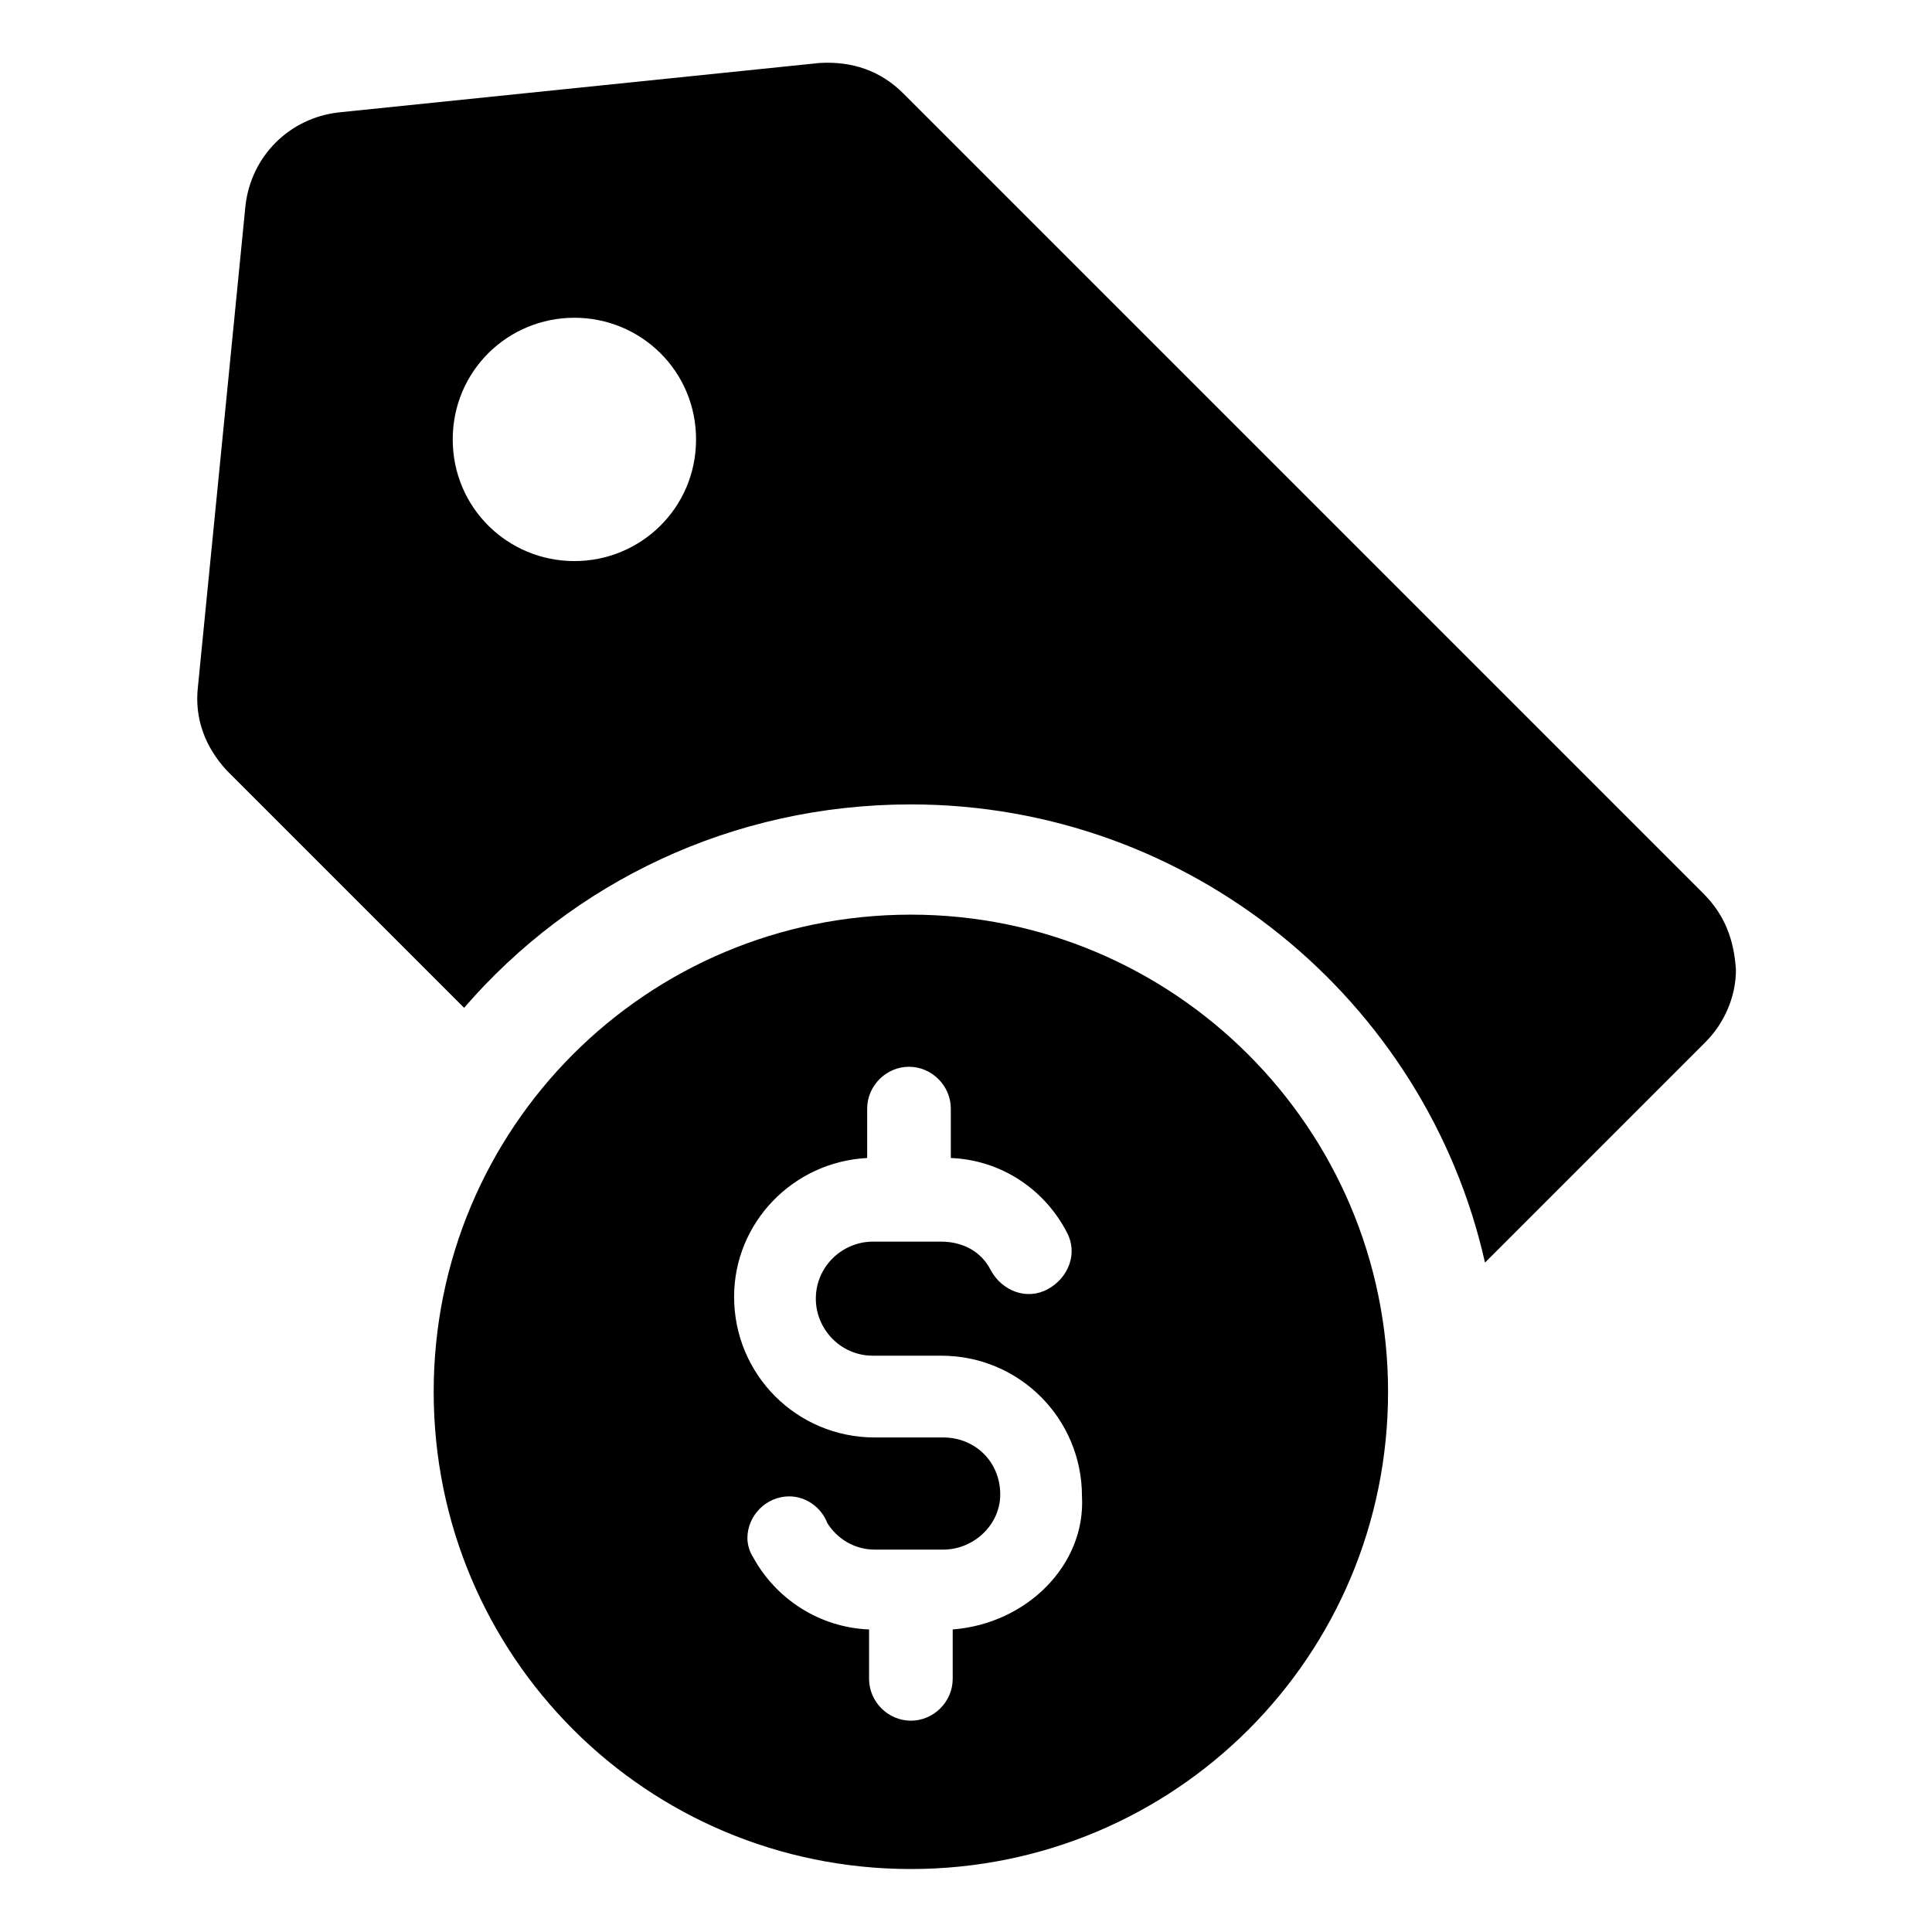 <?xml version="1.0" encoding="UTF-8"?>
<!-- Uploaded to: ICON Repo, www.svgrepo.com, Generator: ICON Repo Mixer Tools -->
<svg fill="#000000" width="800px" height="800px" version="1.1" viewBox="144 144 512 512" xmlns="http://www.w3.org/2000/svg">
 <g>
  <path d="m595.48 380.86-212.11-212.11c-6.047-6.047-13.602-8.566-22.168-8.062l-127.46 13.102c-13.098 1.512-23.176 11.586-24.688 24.688l-12.594 127.46c-1.008 8.566 2.016 16.121 7.559 22.168l62.977 62.977c28.719-33.25 71.039-53.906 118.39-53.906 74.059 0 136.53 51.891 152.15 121.42l58.441-58.441c5.039-5.039 8.062-12.09 8.062-19.145-0.508-8.062-3.027-14.613-8.57-20.152zm-299.26-88.168c-17.633 0-32.242-14.105-32.242-32.242 0-18.137 14.609-32.242 32.242-32.242 17.633 0 32.242 14.105 32.242 32.242 0 18.137-14.609 32.242-32.242 32.242z"/>
  <path d="m385.39 386.39c-70.031 0-126.46 56.426-126.46 126.46s56.426 126.46 126.46 126.46 126.46-56.426 126.46-126.46c0-70.027-56.93-126.46-126.46-126.46zm11.086 189.43v13.098c0 6.047-5.039 11.082-11.082 11.082-6.047 0-11.082-5.039-11.082-11.082v-13.098c-13.098-0.504-24.688-8.062-30.73-19.145-1.008-1.512-1.512-3.527-1.512-5.039 0-6.047 5.039-11.082 11.082-11.082 4.535 0 8.566 3.023 10.078 7.055 2.519 4.031 7.055 7.055 12.594 7.055h18.137c8.062 0 15.113-6.551 15.113-14.609 0-8.566-6.551-15.113-15.113-15.113h-18.137c-20.656 0-37.281-16.625-37.281-37.281 0-19.648 15.617-35.77 35.266-36.777v-13.098c0-6.047 5.039-11.082 11.082-11.082 6.047 0 11.082 5.039 11.082 11.082v13.098c13.098 0.504 24.688 8.062 30.73 19.648 3.023 5.543 0.504 12.09-5.039 15.113-5.543 3.023-12.09 0.504-15.113-5.039-2.519-5.039-7.559-7.559-13.098-7.559h-18.137c-8.062 0-15.113 6.551-15.113 15.113 0 8.062 6.551 15.113 15.113 15.113h18.137c20.656 0 37.281 16.625 37.281 37.281 1.008 18.137-14.609 33.754-34.258 35.266z"/>
 </g>
</svg>